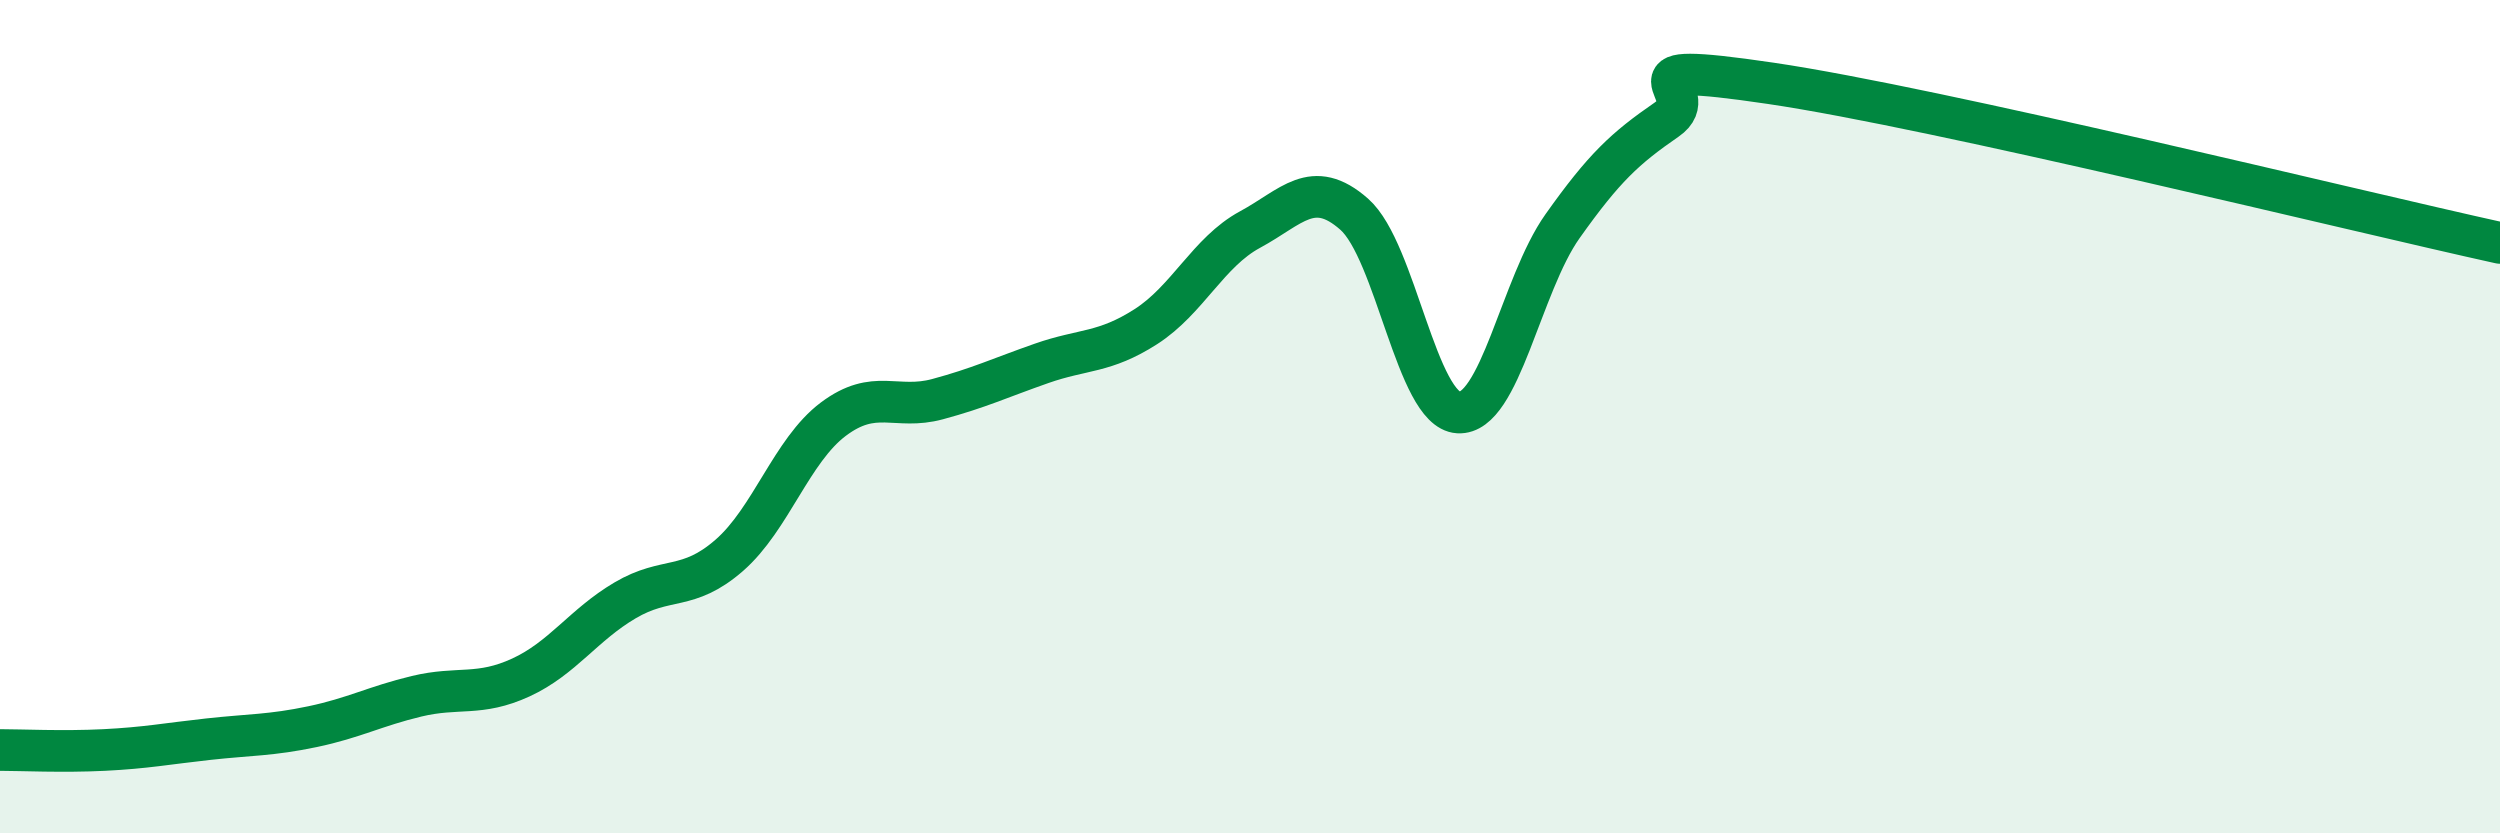
    <svg width="60" height="20" viewBox="0 0 60 20" xmlns="http://www.w3.org/2000/svg">
      <path
        d="M 0,18 C 0.5,18 1.5,18.05 2.5,18 C 3.5,17.95 4,17.85 5,17.74 C 6,17.63 6.5,17.65 7.5,17.44 C 8.5,17.23 9,16.95 10,16.71 C 11,16.47 11.5,16.72 12.5,16.26 C 13.5,15.8 14,15 15,14.41 C 16,13.82 16.5,14.2 17.5,13.33 C 18.5,12.46 19,10.81 20,10.06 C 21,9.31 21.5,9.85 22.5,9.58 C 23.5,9.31 24,9.07 25,8.72 C 26,8.37 26.5,8.48 27.5,7.84 C 28.5,7.2 29,6.05 30,5.51 C 31,4.97 31.5,4.26 32.5,5.14 C 33.5,6.02 34,9.84 35,9.9 C 36,9.96 36.5,6.84 37.5,5.43 C 38.5,4.02 39,3.56 40,2.87 C 41,2.18 38.5,1.41 42.5,2 C 46.5,2.59 56.5,5.06 60,5.83L60 20L0 20Z"
        fill="#008740"
        opacity="0.1"
        stroke-linecap="round"
        stroke-linejoin="round"
      />
      <path
        d="M 0,18 C 0.5,18 1.5,18.05 2.5,18 C 3.5,17.95 4,17.85 5,17.74 C 6,17.63 6.5,17.65 7.5,17.44 C 8.5,17.23 9,16.95 10,16.71 C 11,16.47 11.5,16.72 12.5,16.26 C 13.5,15.8 14,15 15,14.41 C 16,13.82 16.5,14.2 17.5,13.33 C 18.5,12.46 19,10.81 20,10.06 C 21,9.31 21.5,9.85 22.5,9.58 C 23.5,9.31 24,9.07 25,8.72 C 26,8.37 26.5,8.48 27.5,7.84 C 28.5,7.2 29,6.05 30,5.51 C 31,4.97 31.5,4.26 32.5,5.14 C 33.5,6.02 34,9.84 35,9.9 C 36,9.96 36.5,6.84 37.5,5.43 C 38.5,4.02 39,3.56 40,2.87 C 41,2.18 38.5,1.41 42.5,2 C 46.5,2.59 56.5,5.06 60,5.83"
        stroke="#008740"
        stroke-width="1"
        fill="none"
        stroke-linecap="round"
        stroke-linejoin="round"
      />
    </svg>
  